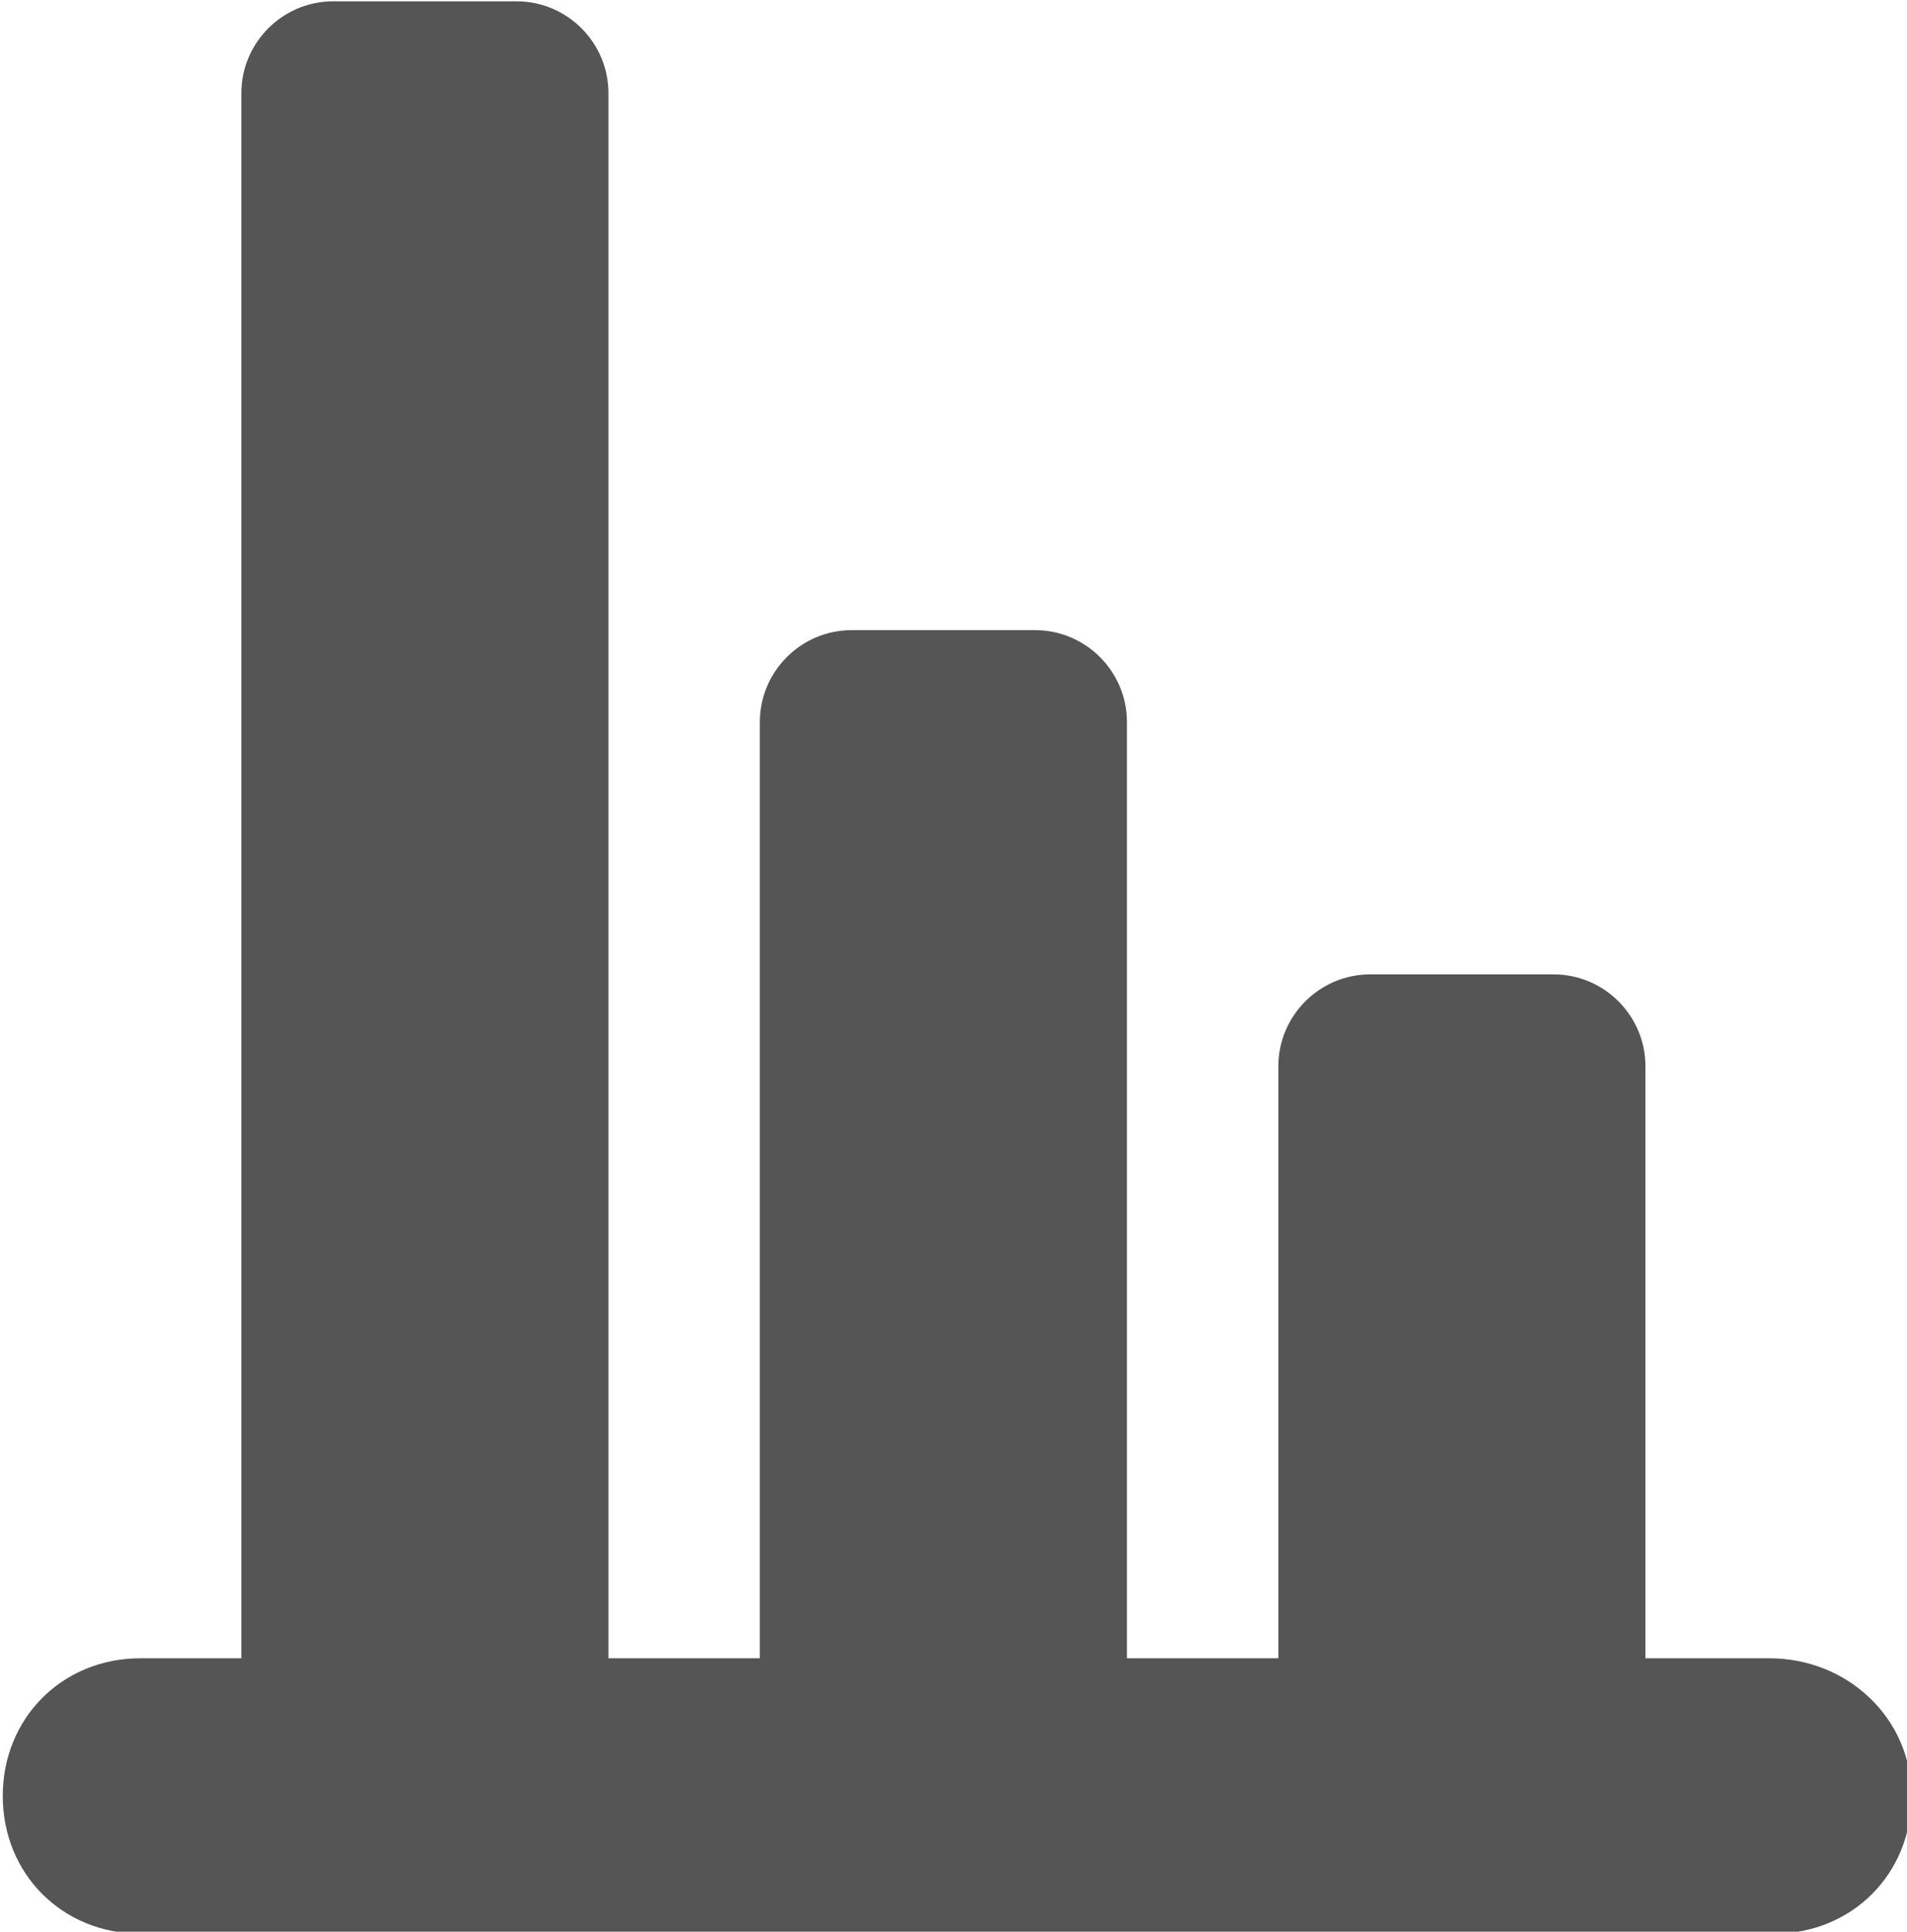 <?xml version="1.0" encoding="utf-8"?>
<!-- Generator: Adobe Illustrator 27.8.1, SVG Export Plug-In . SVG Version: 6.00 Build 0)  -->
<svg version="1.1"
	 id="svg2" xmlns:dc="http://purl.org/dc/elements/1.1/" xmlns:svg="http://www.w3.org/2000/svg" xmlns:rdf="http://www.w3.org/1999/02/22-rdf-syntax-ns#" xmlns:cc="http://creativecommons.org/ns#"
	 xmlns="http://www.w3.org/2000/svg" xmlns:xlink="http://www.w3.org/1999/xlink" x="0px" y="0px" viewBox="0 0 55.4 56.1"
	 style="enable-background:new 0 0 55.4 56.1;" xml:space="preserve">
<style type="text/css">
	.st0{fill:#555555;}
</style>
<g id="g10" transform="matrix(1.333,0,0,-1.333,0,85.333)">
	<g id="g12">
		<g>
			<g id="g14">
				<g id="g20" transform="translate(50.06,14.187)">
					<path id="path22" class="st0" d="M-11.5,13.7h-2.7v12.9c0,1.1-0.9,2-2,2h-4c-1.1,0-2-0.9-2-2V13.7h-3.3v20.4c0,1.1-0.9,2-2,2
						h-4c-1.1,0-2-0.9-2-2V13.7h-3.3v34.1c0,1.1-0.9,2-2,2h-4c-1.1,0-2-0.9-2-2V13.7h-2.2c-1.7,0-3-1.3-3-3s1.3-3,3-3h35.6
						c1.7,0,3,1.3,3,3S-9.8,13.7-11.5,13.7"/>
				</g>
			</g>
		</g>
	</g>
</g>
</svg>
